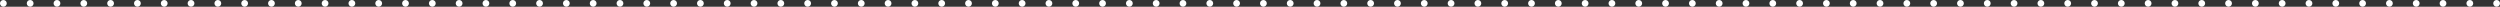 <?xml version="1.0" encoding="UTF-8"?> <svg xmlns="http://www.w3.org/2000/svg" viewBox="0 0 372 1" fill="none"><rect x="0" y="0" width="372" height="1" fill="#333333" stroke="none"/><path fill-rule="evenodd" clip-rule="evenodd" d="M372 0.5C372 0.776 371.775 1 371.5 1H371.495C371.22 1 370.995 0.776 370.995 0.5C370.995 0.224 371.22 0 371.495 0H371.5C371.775 0 372 0.224 372 0.5ZM368.015 0.5C368.015 0.776 367.793 1 367.515 1H367.505C367.23 1 367.005 0.776 367.005 0.5C367.005 0.224 367.23 0 367.505 0H367.515C367.793 0 368.015 0.224 368.015 0.5ZM364.027 0.5C364.027 0.776 363.803 1 363.527 1H363.517C363.24 1 363.017 0.776 363.017 0.5C363.017 0.224 363.24 0 363.517 0H363.527C363.803 0 364.027 0.224 364.027 0.5ZM360.038 0.5C360.038 0.776 359.812 1 359.538 1H359.527C359.25 1 359.027 0.776 359.027 0.5C359.027 0.224 359.25 0 359.527 0H359.538C359.812 0 360.038 0.224 360.038 0.5ZM356.048 0.5C356.048 0.776 355.825 1 355.548 1H355.538C355.262 1 355.038 0.776 355.038 0.5C355.038 0.224 355.262 0 355.538 0H355.548C355.825 0 356.048 0.224 356.048 0.5ZM352.058 0.5C352.058 0.776 351.835 1 351.558 1H351.55C351.272 1 351.05 0.776 351.05 0.5C351.05 0.224 351.272 0 351.55 0H351.558C351.835 0 352.058 0.224 352.058 0.5ZM348.07 0.5C348.07 0.776 347.845 1 347.57 1H347.56C347.283 1 347.06 0.776 347.06 0.5C347.06 0.224 347.283 0 347.56 0H347.57C347.845 0 348.07 0.224 348.07 0.5ZM344.08 0.5C344.08 0.776 343.858 1 343.58 1H343.57C343.295 1 343.07 0.776 343.07 0.5C343.07 0.224 343.295 0 343.57 0H343.58C343.858 0 344.08 0.224 344.08 0.5ZM340.09 0.5C340.09 0.776 339.868 1 339.59 1H339.58C339.305 1 339.08 0.776 339.08 0.5C339.08 0.224 339.305 0 339.58 0H339.59C339.868 0 340.09 0.224 340.09 0.5ZM336.103 0.5C336.103 0.776 335.877 1 335.603 1H335.592C335.315 1 335.092 0.776 335.092 0.5C335.092 0.224 335.315 0 335.592 0H335.603C335.877 0 336.103 0.224 336.103 0.5ZM332.113 0.5C332.113 0.776 331.887 1 331.613 1H331.603C331.327 1 331.103 0.776 331.103 0.5C331.103 0.224 331.327 0 331.603 0H331.613C331.887 0 332.113 0.224 332.113 0.5ZM328.123 0.5C328.123 0.776 327.9 1 327.623 1H327.613C327.337 1 327.113 0.776 327.113 0.5C327.113 0.224 327.337 0 327.613 0H327.623C327.9 0 328.123 0.224 328.123 0.5ZM324.135 0.5C324.135 0.776 323.91 1 323.635 1H323.625C323.348 1 323.125 0.776 323.125 0.5C323.125 0.224 323.348 0 323.625 0H323.635C323.91 0 324.135 0.224 324.135 0.5ZM320.145 0.5C320.145 0.776 319.92 1 319.645 1H319.635C319.358 1 319.135 0.776 319.135 0.5C319.135 0.224 319.358 0 319.635 0H319.645C319.92 0 320.145 0.224 320.145 0.5ZM316.155 0.5C316.155 0.776 315.933 1 315.655 1H315.645C315.37 1 315.145 0.776 315.145 0.5C315.145 0.224 315.37 0 315.645 0H315.655C315.933 0 316.155 0.224 316.155 0.5ZM312.168 0.5C312.168 0.776 311.942 1 311.668 1H311.658C311.38 1 311.158 0.776 311.158 0.5C311.158 0.224 311.38 0 311.658 0H311.668C311.942 0 312.168 0.224 312.168 0.5ZM308.178 0.5C308.178 0.776 307.952 1 307.678 1H307.668C307.39 1 307.168 0.776 307.168 0.5C307.168 0.224 307.39 0 307.668 0H307.678C307.952 0 308.178 0.224 308.178 0.5ZM304.188 0.5C304.188 0.776 303.965 1 303.688 1H303.678C303.402 1 303.178 0.776 303.178 0.5C303.178 0.224 303.402 0 303.678 0H303.688C303.965 0 304.188 0.224 304.188 0.5ZM300.197 0.5C300.197 0.776 299.975 1 299.697 1H299.688C299.413 1 299.188 0.776 299.188 0.5C299.188 0.224 299.413 0 299.688 0H299.697C299.975 0 300.197 0.224 300.197 0.5ZM296.21 0.5C296.21 0.776 295.985 1 295.71 1H295.7C295.423 1 295.2 0.776 295.2 0.5C295.2 0.224 295.423 0 295.7 0H295.71C295.985 0 296.21 0.224 296.21 0.5ZM292.22 0.5C292.22 0.776 291.995 1 291.72 1H291.71C291.435 1 291.21 0.776 291.21 0.5C291.21 0.224 291.435 0 291.71 0H291.72C291.995 0 292.22 0.224 292.22 0.5ZM288.23 0.5C288.23 0.776 288.007 1 287.73 1H287.72C287.445 1 287.22 0.776 287.22 0.5C287.22 0.224 287.445 0 287.72 0H287.73C288.007 0 288.23 0.224 288.23 0.5ZM284.243 0.5C284.243 0.776 284.017 1 283.743 1H283.733C283.455 1 283.233 0.776 283.233 0.5C283.233 0.224 283.455 0 283.733 0H283.743C284.017 0 284.243 0.224 284.243 0.5ZM280.252 0.5C280.252 0.776 280.027 1 279.752 1H279.743C279.465 1 279.243 0.776 279.243 0.5C279.243 0.224 279.465 0 279.743 0H279.752C280.027 0 280.252 0.224 280.252 0.5ZM276.262 0.5C276.262 0.776 276.04 1 275.762 1H275.752C275.478 1 275.252 0.776 275.252 0.5C275.252 0.224 275.478 0 275.752 0H275.762C276.04 0 276.262 0.224 276.262 0.5ZM272.275 0.5C272.275 0.776 272.05 1 271.775 1H271.765C271.488 1 271.265 0.776 271.265 0.5C271.265 0.224 271.488 0 271.765 0H271.775C272.05 0 272.275 0.224 272.275 0.5ZM268.285 0.5C268.285 0.776 268.06 1 267.785 1H267.775C267.498 1 267.275 0.776 267.275 0.5C267.275 0.224 267.498 0 267.775 0H267.785C268.06 0 268.285 0.224 268.285 0.5ZM264.295 0.5C264.295 0.776 264.072 1 263.795 1H263.785C263.51 1 263.285 0.776 263.285 0.5C263.285 0.224 263.51 0 263.785 0H263.795C264.072 0 264.295 0.224 264.295 0.5ZM260.305 0.5C260.305 0.776 260.082 1 259.805 1H259.795C259.52 1 259.295 0.776 259.295 0.5C259.295 0.224 259.52 0 259.795 0H259.805C260.082 0 260.305 0.224 260.305 0.5ZM256.317 0.5C256.317 0.776 256.092 1 255.817 1H255.808C255.53 1 255.308 0.776 255.308 0.5C255.308 0.224 255.53 0 255.808 0H255.817C256.092 0 256.317 0.224 256.317 0.5ZM252.327 0.5C252.327 0.776 252.102 1 251.827 1H251.817C251.542 1 251.317 0.776 251.317 0.5C251.317 0.224 251.542 0 251.817 0H251.827C252.102 0 252.327 0.224 252.327 0.5ZM248.338 0.5C248.338 0.776 248.114 1 247.838 1H247.828C247.552 1 247.328 0.776 247.328 0.5C247.328 0.224 247.552 0 247.828 0H247.838C248.114 0 248.338 0.224 248.338 0.5ZM244.349 0.5C244.349 0.776 244.125 1 243.849 1H243.839C243.563 1 243.339 0.776 243.339 0.5C243.339 0.224 243.563 0 243.839 0H243.849C244.125 0 244.349 0.224 244.349 0.5ZM240.36 0.5C240.36 0.776 240.136 1 239.86 1H239.85C239.574 1 239.35 0.776 239.35 0.5C239.35 0.224 239.574 0 239.85 0H239.86C240.136 0 240.36 0.224 240.36 0.5ZM236.37 0.5C236.37 0.776 236.147 1 235.87 1H235.861C235.584 1 235.361 0.776 235.361 0.5C235.361 0.224 235.584 0 235.861 0H235.87C236.147 0 236.37 0.224 236.37 0.5ZM232.381 0.5C232.381 0.776 232.157 1 231.881 1H231.871C231.595 1 231.371 0.776 231.371 0.5C231.371 0.224 231.595 0 231.871 0H231.881C232.157 0 232.381 0.224 232.381 0.5ZM228.392 0.5C228.392 0.776 228.168 1 227.892 1H227.882C227.606 1 227.382 0.776 227.382 0.5C227.382 0.224 227.606 0 227.882 0H227.892C228.168 0 228.392 0.224 228.392 0.5ZM224.403 0.5C224.403 0.776 224.179 1 223.903 1H223.893C223.617 1 223.393 0.776 223.393 0.5C223.393 0.224 223.617 0 223.893 0H223.903C224.179 0 224.403 0.224 224.403 0.5ZM220.413 0.5C220.413 0.776 220.19 1 219.913 1H219.904C219.627 1 219.404 0.776 219.404 0.5C219.404 0.224 219.627 0 219.904 0H219.913C220.19 0 220.413 0.224 220.413 0.5ZM216.424 0.5C216.424 0.776 216.201 1 215.924 1H215.914C215.638 1 215.414 0.776 215.414 0.5C215.414 0.224 215.638 0 215.914 0H215.924C216.201 0 216.424 0.224 216.424 0.5ZM212.435 0.5C212.435 0.776 212.211 1 211.935 1H211.925C211.649 1 211.425 0.776 211.425 0.5C211.425 0.224 211.649 0 211.925 0H211.935C212.211 0 212.435 0.224 212.435 0.5ZM208.446 0.5C208.446 0.776 208.222 1 207.946 1H207.936C207.66 1 207.436 0.776 207.436 0.5C207.436 0.224 207.66 0 207.936 0H207.946C208.222 0 208.446 0.224 208.446 0.5ZM204.457 0.5C204.457 0.776 204.233 1 203.957 1H203.947C203.671 1 203.447 0.776 203.447 0.5C203.447 0.224 203.671 0 203.947 0H203.957C204.233 0 204.457 0.224 204.457 0.5ZM200.467 0.5C200.467 0.776 200.244 1 199.967 1H199.958C199.681 1 199.458 0.776 199.458 0.5C199.458 0.224 199.681 0 199.958 0H199.967C200.244 0 200.467 0.224 200.467 0.5ZM196.478 0.5C196.478 0.776 196.254 1 195.978 1H195.968C195.692 1 195.468 0.776 195.468 0.5C195.468 0.224 195.692 0 195.968 0H195.978C196.254 0 196.478 0.224 196.478 0.5ZM192.489 0.5C192.489 0.776 192.265 1 191.989 1H191.979C191.703 1 191.479 0.776 191.479 0.5C191.479 0.224 191.703 0 191.979 0H191.989C192.265 0 192.489 0.224 192.489 0.5ZM188.5 0.5C188.5 0.776 188.276 1 188 1H187.99C187.714 1 187.49 0.776 187.49 0.5C187.49 0.224 187.714 0 187.99 0H188C188.276 0 188.5 0.224 188.5 0.5ZM184.511 0.5C184.511 0.776 184.286 1 184.011 1H184C183.724 1 183.5 0.776 183.5 0.5C183.5 0.224 183.724 0 184 0H184.011C184.286 0 184.511 0.224 184.511 0.5ZM180.521 0.5C180.521 0.776 180.297 1 180.021 1H180.011C179.735 1 179.511 0.776 179.511 0.5C179.511 0.224 179.735 0 180.011 0H180.021C180.297 0 180.521 0.224 180.521 0.5ZM176.532 0.5C176.532 0.776 176.308 1 176.032 1H176.022C175.746 1 175.522 0.776 175.522 0.5C175.522 0.224 175.746 0 176.022 0H176.032C176.308 0 176.532 0.224 176.532 0.5ZM172.543 0.5C172.543 0.776 172.319 1 172.043 1H172.033C171.756 1 171.533 0.776 171.533 0.5C171.533 0.224 171.756 0 172.033 0H172.043C172.319 0 172.543 0.224 172.543 0.5ZM168.554 0.5C168.554 0.776 168.329 1 168.054 1H168.043C167.767 1 167.543 0.776 167.543 0.5C167.543 0.224 167.767 0 168.043 0H168.054C168.329 0 168.554 0.224 168.554 0.5ZM164.564 0.5C164.564 0.776 164.34 1 164.064 1H164.054C163.778 1 163.554 0.776 163.554 0.5C163.554 0.224 163.778 0 164.054 0H164.064C164.34 0 164.564 0.224 164.564 0.5ZM160.575 0.5C160.575 0.776 160.351 1 160.075 1H160.065C159.789 1 159.565 0.776 159.565 0.5C159.565 0.224 159.789 0 160.065 0H160.075C160.351 0 160.575 0.224 160.575 0.5ZM156.586 0.5C156.586 0.776 156.362 1 156.086 1H156.076C155.799 1 155.576 0.776 155.576 0.5C155.576 0.224 155.799 0 156.076 0H156.086C156.362 0 156.586 0.224 156.586 0.5ZM152.596 0.5C152.596 0.776 152.373 1 152.096 1H152.087C151.81 1 151.587 0.776 151.587 0.5C151.587 0.224 151.81 0 152.087 0H152.096C152.373 0 152.596 0.224 152.596 0.5ZM148.607 0.5C148.607 0.776 148.383 1 148.107 1H148.097C147.821 1 147.597 0.776 147.597 0.5C147.597 0.224 147.821 0 148.097 0H148.107C148.383 0 148.607 0.224 148.607 0.5ZM144.618 0.5C144.618 0.776 144.394 1 144.118 1H144.108C143.832 1 143.608 0.776 143.608 0.5C143.608 0.224 143.832 0 144.108 0H144.118C144.394 0 144.618 0.224 144.618 0.5ZM140.629 0.5C140.629 0.776 140.405 1 140.129 1H140.119C139.843 1 139.619 0.776 139.619 0.5C139.619 0.224 139.843 0 140.119 0H140.129C140.405 0 140.629 0.224 140.629 0.5ZM136.639 0.5C136.639 0.776 136.416 1 136.139 1H136.13C135.853 1 135.63 0.776 135.63 0.5C135.63 0.224 135.853 0 136.13 0H136.139C136.416 0 136.639 0.224 136.639 0.5ZM132.65 0.5C132.65 0.776 132.426 1 132.15 1H132.14C131.864 1 131.64 0.776 131.64 0.5C131.64 0.224 131.864 0 132.14 0H132.15C132.426 0 132.65 0.224 132.65 0.5ZM128.661 0.5C128.661 0.776 128.437 1 128.161 1H128.151C127.875 1 127.651 0.776 127.651 0.5C127.651 0.224 127.875 0 128.151 0H128.161C128.437 0 128.661 0.224 128.661 0.5ZM124.672 0.5C124.672 0.776 124.448 1 124.172 1H124.162C123.886 1 123.662 0.776 123.662 0.5C123.662 0.224 123.886 0 124.162 0H124.172C124.448 0 124.672 0.224 124.672 0.5ZM120.683 0.5C120.683 0.776 120.459 1 120.183 1H120.172C119.897 1 119.672 0.776 119.672 0.5C119.672 0.224 119.897 0 120.172 0H120.183C120.459 0 120.683 0.224 120.683 0.5ZM116.693 0.5C116.693 0.776 116.469 1 116.193 1H116.183C115.907 1 115.683 0.776 115.683 0.5C115.683 0.224 115.907 0 116.183 0H116.193C116.469 0 116.693 0.224 116.693 0.5ZM112.704 0.5C112.704 0.776 112.48 1 112.204 1H112.194C111.918 1 111.694 0.776 111.694 0.5C111.694 0.224 111.918 0 112.194 0H112.204C112.48 0 112.704 0.224 112.704 0.5ZM108.715 0.5C108.715 0.776 108.491 1 108.215 1H108.205C107.929 1 107.705 0.776 107.705 0.5C107.705 0.224 107.929 0 108.205 0H108.215C108.491 0 108.715 0.224 108.715 0.5ZM104.725 0.5C104.725 0.776 104.501 1 104.225 1H104.216C103.939 1 103.716 0.776 103.716 0.5C103.716 0.224 103.939 0 104.216 0H104.225C104.501 0 104.725 0.224 104.725 0.5ZM100.736 0.5C100.736 0.776 100.513 1 100.236 1H100.226C99.95 1 99.726 0.776 99.726 0.5C99.726 0.224 99.95 0 100.226 0H100.236C100.513 0 100.736 0.224 100.736 0.5ZM96.747 0.5C96.747 0.776 96.523 1 96.247 1H96.237C95.961 1 95.737 0.776 95.737 0.5C95.737 0.224 95.961 0 96.237 0H96.247C96.523 0 96.747 0.224 96.747 0.5ZM92.758 0.5C92.758 0.776 92.534 1 92.258 1H92.248C91.972 1 91.748 0.776 91.748 0.5C91.748 0.224 91.972 0 92.248 0H92.258C92.534 0 92.758 0.224 92.758 0.5ZM88.769 0.5C88.769 0.776 88.544 1 88.269 1H88.258C87.982 1 87.758 0.776 87.758 0.5C87.758 0.224 87.982 0 88.258 0H88.269C88.544 0 88.769 0.224 88.769 0.5ZM84.779 0.5C84.779 0.776 84.555 1 84.279 1H84.269C83.993 1 83.769 0.776 83.769 0.5C83.769 0.224 83.993 0 84.269 0H84.279C84.555 0 84.779 0.224 84.779 0.5ZM80.79 0.5C80.79 0.776 80.566 1 80.29 1H80.28C80.004 1 79.78 0.776 79.78 0.5C79.78 0.224 80.004 0 80.28 0H80.29C80.566 0 80.79 0.224 80.79 0.5ZM76.801 0.5C76.801 0.776 76.577 1 76.301 1H76.291C76.014 1 75.791 0.776 75.791 0.5C75.791 0.224 76.014 0 76.291 0H76.301C76.577 0 76.801 0.224 76.801 0.5ZM72.811 0.5C72.811 0.776 72.588 1 72.311 1H72.302C72.025 1 71.802 0.776 71.802 0.5C71.802 0.224 72.025 0 72.302 0H72.311C72.588 0 72.811 0.224 72.811 0.5ZM68.822 0.5C68.822 0.776 68.598 1 68.322 1H68.312C68.036 1 67.812 0.776 67.812 0.5C67.812 0.224 68.036 0 68.312 0H68.322C68.598 0 68.822 0.224 68.822 0.5ZM64.833 0.5C64.833 0.776 64.609 1 64.333 1H64.323C64.047 1 63.823 0.776 63.823 0.5C63.823 0.224 64.047 0 64.323 0H64.333C64.609 0 64.833 0.224 64.833 0.5ZM60.844 0.5C60.844 0.776 60.62 1 60.344 1H60.334C60.057 1 59.834 0.776 59.834 0.5C59.834 0.224 60.057 0 60.334 0H60.344C60.62 0 60.844 0.224 60.844 0.5ZM56.855 0.5C56.855 0.776 56.63 1 56.355 1H56.344C56.068 1 55.844 0.776 55.844 0.5C55.844 0.224 56.068 0 56.344 0H56.355C56.63 0 56.855 0.224 56.855 0.5ZM52.865 0.5C52.865 0.776 52.641 1 52.365 1H52.355C52.079 1 51.855 0.776 51.855 0.5C51.855 0.224 52.079 0 52.355 0H52.365C52.641 0 52.865 0.224 52.865 0.5ZM48.876 0.5C48.876 0.776 48.652 1 48.376 1H48.366C48.09 1 47.866 0.776 47.866 0.5C47.866 0.224 48.09 0 48.366 0H48.376C48.652 0 48.876 0.224 48.876 0.5ZM44.887 0.5C44.887 0.776 44.663 1 44.387 1H44.377C44.1 1 43.877 0.776 43.877 0.5C43.877 0.224 44.1 0 44.377 0H44.387C44.663 0 44.887 0.224 44.887 0.5ZM40.897 0.5C40.897 0.776 40.673 1 40.397 1H40.388C40.111 1 39.888 0.776 39.888 0.5C39.888 0.224 40.111 0 40.388 0H40.397C40.673 0 40.897 0.224 40.897 0.5ZM36.908 0.5C36.908 0.776 36.684 1 36.408 1H36.398C36.122 1 35.898 0.776 35.898 0.5C35.898 0.224 36.122 0 36.398 0H36.408C36.684 0 36.908 0.224 36.908 0.5ZM32.919 0.5C32.919 0.776 32.695 1 32.419 1H32.409C32.133 1 31.909 0.776 31.909 0.5C31.909 0.224 32.133 0 32.409 0H32.419C32.695 0 32.919 0.224 32.919 0.5ZM28.93 0.5C28.93 0.776 28.706 1 28.43 1H28.42C28.143 1 27.92 0.776 27.92 0.5C27.92 0.224 28.143 0 28.42 0H28.43C28.706 0 28.93 0.224 28.93 0.5ZM24.94 0.5C24.94 0.776 24.716 1 24.44 1H24.43C24.154 1 23.93 0.776 23.93 0.5C23.93 0.224 24.154 0 24.43 0H24.44C24.716 0 24.94 0.224 24.94 0.5ZM20.951 0.5C20.951 0.776 20.727 1 20.451 1H20.441C20.165 1 19.941 0.776 19.941 0.5C19.941 0.224 20.165 0 20.441 0H20.451C20.727 0 20.951 0.224 20.951 0.5ZM16.962 0.5C16.962 0.776 16.738 1 16.462 1H16.452C16.176 1 15.952 0.776 15.952 0.5C15.952 0.224 16.176 0 16.452 0H16.462C16.738 0 16.962 0.224 16.962 0.5ZM12.973 0.5C12.973 0.776 12.749 1 12.473 1H12.463C12.186 1 11.963 0.776 11.963 0.5C11.963 0.224 12.186 0 12.463 0H12.473C12.749 0 12.973 0.224 12.973 0.5ZM8.983 0.5C8.983 0.776 8.759 1 8.483 1H8.473C8.197 1 7.973 0.776 7.973 0.5C7.973 0.224 8.197 0 8.473 0H8.483C8.759 0 8.983 0.224 8.983 0.5ZM4.994 0.5C4.994 0.776 4.77 1 4.494 1H4.484C4.208 1 3.984 0.776 3.984 0.5C3.984 0.224 4.208 0 4.484 0H4.494C4.77 0 4.994 0.224 4.994 0.5ZM1.005 0.5C1.005 0.776 0.781 1 0.505 1H0.5C0.224 1 -0 0.776 -0 0.5C-0 0.224 0.224 0 0.5 0H0.505C0.781 0 1.005 0.224 1.005 0.5Z" fill="white"></path></svg> 